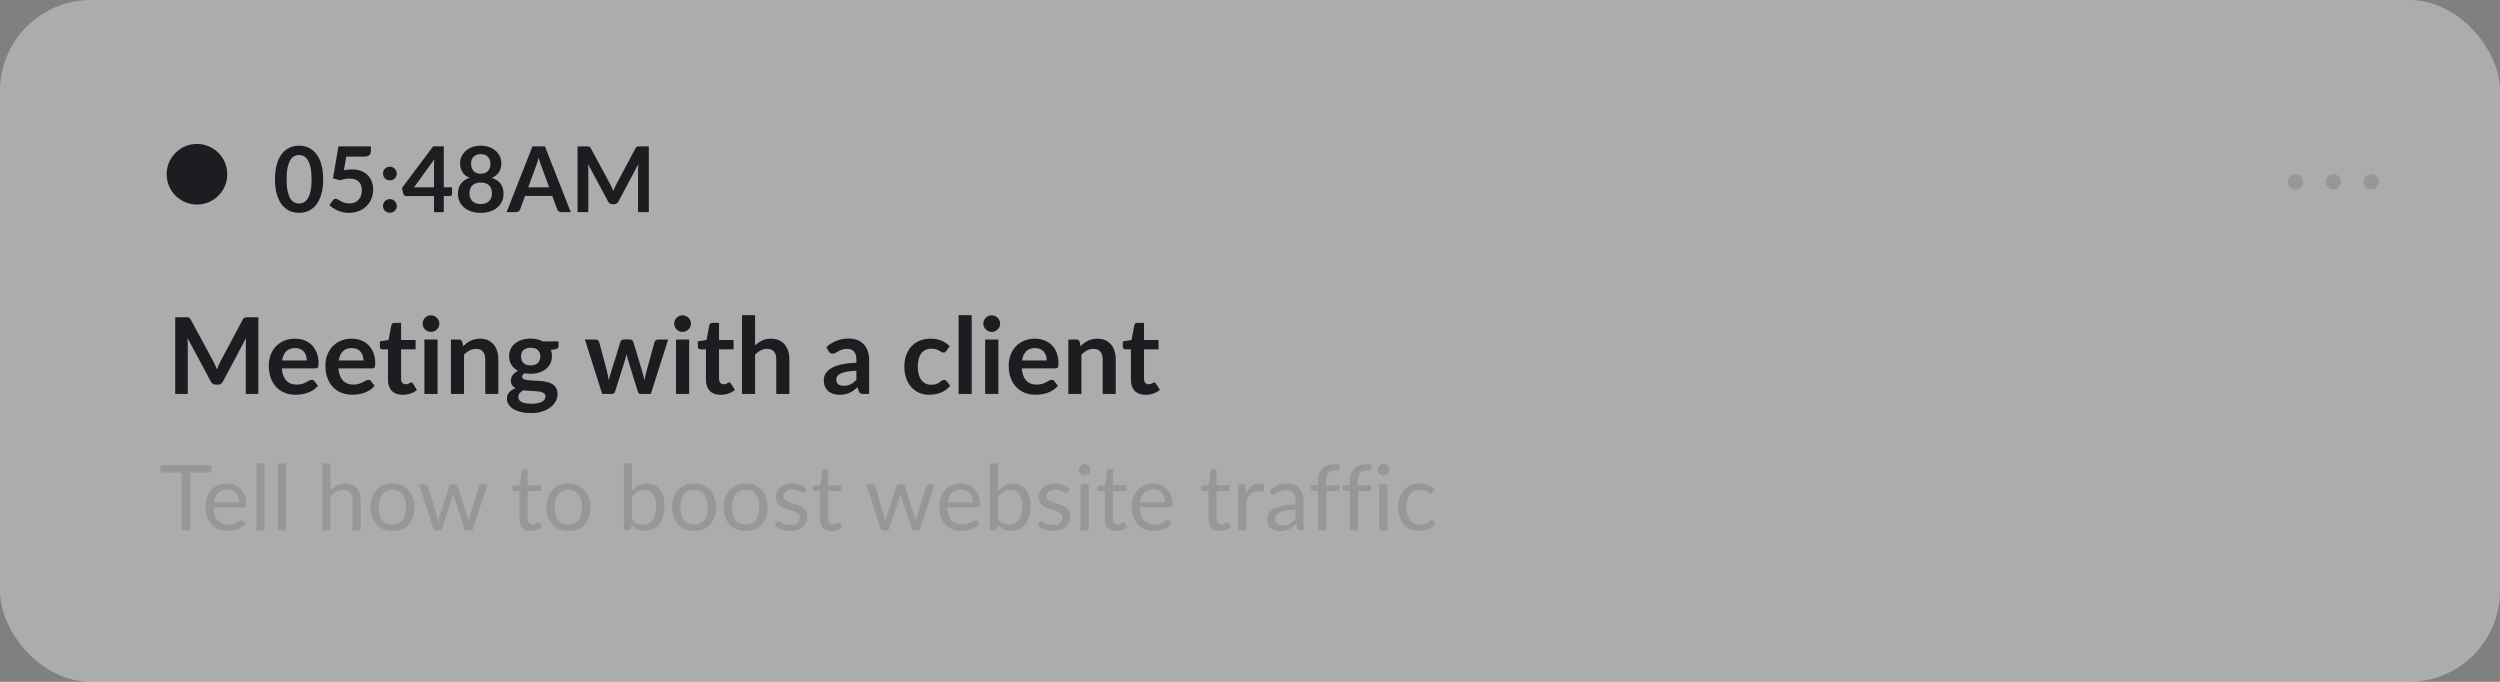 <svg width="330" height="90" viewBox="0 0 330 90" fill="none" xmlns="http://www.w3.org/2000/svg">
<rect x="0" y="0" width="330" height="90" fill="#808080" stroke="none"/>
<rect width="330" height="90" rx="12" fill="#EFEFEF" fill-opacity="0.4"/>
<path d="M303 23C302.719 23 302.479 23.099 302.281 23.297C302.094 23.484 302 23.719 302 24C302 24.281 302.094 24.521 302.281 24.719C302.479 24.906 302.719 25 303 25C303.281 25 303.516 24.906 303.703 24.719C303.901 24.521 304 24.281 304 24C304 23.719 303.901 23.484 303.703 23.297C303.516 23.099 303.281 23 303 23ZM308 23C307.719 23 307.479 23.099 307.281 23.297C307.094 23.484 307 23.719 307 24C307 24.281 307.094 24.521 307.281 24.719C307.479 24.906 307.719 25 308 25C308.281 25 308.516 24.906 308.703 24.719C308.901 24.521 309 24.281 309 24C309 23.719 308.901 23.484 308.703 23.297C308.516 23.099 308.281 23 308 23ZM313 23C312.719 23 312.479 23.099 312.281 23.297C312.094 23.484 312 23.719 312 24C312 24.281 312.094 24.521 312.281 24.719C312.479 24.906 312.719 25 313 25C313.281 25 313.516 24.906 313.703 24.719C313.901 24.521 314 24.281 314 24C314 23.719 313.901 23.484 313.703 23.297C313.516 23.099 313.281 23 313 23Z" fill="#979797"/>
<path d="M27.912 62.38H25.128V70H23.97V62.38H21.18V61.402H27.912V62.38ZM31.539 66.298C31.539 66.05 31.503 65.824 31.431 65.62C31.363 65.412 31.261 65.234 31.125 65.086C30.993 64.934 30.831 64.818 30.639 64.738C30.447 64.654 30.229 64.612 29.985 64.612C29.473 64.612 29.067 64.762 28.767 65.062C28.471 65.358 28.287 65.77 28.215 66.298H31.539ZM32.403 69.148C32.271 69.308 32.113 69.448 31.929 69.568C31.745 69.684 31.547 69.78 31.335 69.856C31.127 69.932 30.911 69.988 30.687 70.024C30.463 70.064 30.241 70.084 30.021 70.084C29.601 70.084 29.213 70.014 28.857 69.874C28.505 69.73 28.199 69.522 27.939 69.25C27.683 68.974 27.483 68.634 27.339 68.23C27.195 67.826 27.123 67.362 27.123 66.838C27.123 66.414 27.187 66.018 27.315 65.65C27.447 65.282 27.635 64.964 27.879 64.696C28.123 64.424 28.421 64.212 28.773 64.06C29.125 63.904 29.521 63.826 29.961 63.826C30.325 63.826 30.661 63.888 30.969 64.012C31.281 64.132 31.549 64.308 31.773 64.54C32.001 64.768 32.179 65.052 32.307 65.392C32.435 65.728 32.499 66.112 32.499 66.544C32.499 66.712 32.481 66.824 32.445 66.88C32.409 66.936 32.341 66.964 32.241 66.964H28.179C28.191 67.348 28.243 67.682 28.335 67.966C28.431 68.25 28.563 68.488 28.731 68.68C28.899 68.868 29.099 69.01 29.331 69.106C29.563 69.198 29.823 69.244 30.111 69.244C30.379 69.244 30.609 69.214 30.801 69.154C30.997 69.09 31.165 69.022 31.305 68.95C31.445 68.878 31.561 68.812 31.653 68.752C31.749 68.688 31.831 68.656 31.899 68.656C31.987 68.656 32.055 68.69 32.103 68.758L32.403 69.148ZM34.915 61.162V70H33.847V61.162H34.915ZM37.751 61.162V70H36.683V61.162H37.751ZM43.627 64.732C43.887 64.456 44.175 64.236 44.491 64.072C44.807 63.908 45.171 63.826 45.583 63.826C45.915 63.826 46.207 63.882 46.459 63.994C46.715 64.102 46.927 64.258 47.095 64.462C47.267 64.662 47.397 64.904 47.485 65.188C47.573 65.472 47.617 65.786 47.617 66.13V70H46.543V66.13C46.543 65.67 46.437 65.314 46.225 65.062C46.017 64.806 45.699 64.678 45.271 64.678C44.955 64.678 44.659 64.754 44.383 64.906C44.111 65.058 43.859 65.264 43.627 65.524V70H42.553V61.162H43.627V64.732ZM51.806 63.826C52.25 63.826 52.65 63.9 53.006 64.048C53.362 64.196 53.666 64.406 53.918 64.678C54.17 64.95 54.362 65.28 54.494 65.668C54.63 66.052 54.698 66.482 54.698 66.958C54.698 67.438 54.63 67.87 54.494 68.254C54.362 68.638 54.17 68.966 53.918 69.238C53.666 69.51 53.362 69.72 53.006 69.868C52.65 70.012 52.25 70.084 51.806 70.084C51.358 70.084 50.954 70.012 50.594 69.868C50.238 69.72 49.934 69.51 49.682 69.238C49.43 68.966 49.236 68.638 49.1 68.254C48.968 67.87 48.902 67.438 48.902 66.958C48.902 66.482 48.968 66.052 49.1 65.668C49.236 65.28 49.43 64.95 49.682 64.678C49.934 64.406 50.238 64.196 50.594 64.048C50.954 63.9 51.358 63.826 51.806 63.826ZM51.806 69.25C52.406 69.25 52.854 69.05 53.15 68.65C53.446 68.246 53.594 67.684 53.594 66.964C53.594 66.24 53.446 65.676 53.15 65.272C52.854 64.868 52.406 64.666 51.806 64.666C51.502 64.666 51.236 64.718 51.008 64.822C50.784 64.926 50.596 65.076 50.444 65.272C50.296 65.468 50.184 65.71 50.108 65.998C50.036 66.282 50 66.604 50 66.964C50 67.684 50.148 68.246 50.444 68.65C50.744 69.05 51.198 69.25 51.806 69.25ZM64.341 63.922L62.373 70H61.527C61.423 70 61.351 69.932 61.311 69.796L59.967 65.674C59.935 65.582 59.909 65.49 59.889 65.398C59.869 65.302 59.849 65.208 59.829 65.116C59.809 65.208 59.789 65.302 59.769 65.398C59.749 65.49 59.723 65.584 59.691 65.68L58.323 69.796C58.287 69.932 58.207 70 58.083 70H57.279L55.311 63.922H56.151C56.235 63.922 56.305 63.944 56.361 63.988C56.421 64.032 56.461 64.084 56.481 64.144L57.645 68.056C57.713 68.344 57.767 68.616 57.807 68.872C57.843 68.74 57.879 68.606 57.915 68.47C57.955 68.334 57.997 68.196 58.041 68.056L59.325 64.12C59.345 64.06 59.379 64.01 59.427 63.97C59.479 63.93 59.541 63.91 59.613 63.91H60.081C60.161 63.91 60.227 63.93 60.279 63.97C60.331 64.01 60.367 64.06 60.387 64.12L61.641 68.056C61.685 68.196 61.725 68.334 61.761 68.47C61.797 68.606 61.831 68.74 61.863 68.872C61.883 68.74 61.907 68.608 61.935 68.476C61.967 68.34 62.001 68.2 62.037 68.056L63.225 64.144C63.245 64.08 63.283 64.028 63.339 63.988C63.395 63.944 63.461 63.922 63.537 63.922H64.341ZM70.071 70.096C69.591 70.096 69.221 69.962 68.961 69.694C68.705 69.426 68.577 69.04 68.577 68.536V64.816H67.845C67.781 64.816 67.727 64.798 67.683 64.762C67.639 64.722 67.617 64.662 67.617 64.582V64.156L68.613 64.03L68.859 62.152C68.871 62.092 68.897 62.044 68.937 62.008C68.981 61.968 69.037 61.948 69.105 61.948H69.645V64.042H71.403V64.816H69.645V68.464C69.645 68.72 69.707 68.91 69.831 69.034C69.955 69.158 70.115 69.22 70.311 69.22C70.423 69.22 70.519 69.206 70.599 69.178C70.683 69.146 70.755 69.112 70.815 69.076C70.875 69.04 70.925 69.008 70.965 68.98C71.009 68.948 71.047 68.932 71.079 68.932C71.135 68.932 71.185 68.966 71.229 69.034L71.541 69.544C71.357 69.716 71.135 69.852 70.875 69.952C70.615 70.048 70.347 70.096 70.071 70.096ZM75.033 63.826C75.477 63.826 75.877 63.9 76.233 64.048C76.589 64.196 76.893 64.406 77.145 64.678C77.397 64.95 77.589 65.28 77.721 65.668C77.857 66.052 77.925 66.482 77.925 66.958C77.925 67.438 77.857 67.87 77.721 68.254C77.589 68.638 77.397 68.966 77.145 69.238C76.893 69.51 76.589 69.72 76.233 69.868C75.877 70.012 75.477 70.084 75.033 70.084C74.585 70.084 74.181 70.012 73.821 69.868C73.465 69.72 73.161 69.51 72.909 69.238C72.657 68.966 72.463 68.638 72.327 68.254C72.195 67.87 72.129 67.438 72.129 66.958C72.129 66.482 72.195 66.052 72.327 65.668C72.463 65.28 72.657 64.95 72.909 64.678C73.161 64.406 73.465 64.196 73.821 64.048C74.181 63.9 74.585 63.826 75.033 63.826ZM75.033 69.25C75.633 69.25 76.081 69.05 76.377 68.65C76.673 68.246 76.821 67.684 76.821 66.964C76.821 66.24 76.673 65.676 76.377 65.272C76.081 64.868 75.633 64.666 75.033 64.666C74.729 64.666 74.463 64.718 74.235 64.822C74.011 64.926 73.823 65.076 73.671 65.272C73.523 65.468 73.411 65.71 73.335 65.998C73.263 66.282 73.227 66.604 73.227 66.964C73.227 67.684 73.375 68.246 73.671 68.65C73.971 69.05 74.425 69.25 75.033 69.25ZM83.424 68.536C83.62 68.8 83.834 68.986 84.066 69.094C84.302 69.202 84.56 69.256 84.84 69.256C85.412 69.256 85.85 69.054 86.154 68.65C86.458 68.246 86.61 67.644 86.61 66.844C86.61 66.1 86.474 65.554 86.202 65.206C85.934 64.854 85.55 64.678 85.05 64.678C84.702 64.678 84.398 64.758 84.138 64.918C83.882 65.078 83.644 65.304 83.424 65.596V68.536ZM83.424 64.798C83.68 64.502 83.968 64.266 84.288 64.09C84.612 63.914 84.984 63.826 85.404 63.826C85.76 63.826 86.08 63.894 86.364 64.03C86.652 64.166 86.896 64.364 87.096 64.624C87.296 64.88 87.448 65.192 87.552 65.56C87.66 65.928 87.714 66.342 87.714 66.802C87.714 67.294 87.654 67.742 87.534 68.146C87.414 68.55 87.24 68.896 87.012 69.184C86.788 69.468 86.514 69.69 86.19 69.85C85.866 70.006 85.502 70.084 85.098 70.084C84.698 70.084 84.36 70.01 84.084 69.862C83.812 69.71 83.574 69.496 83.37 69.22L83.316 69.772C83.284 69.924 83.192 70 83.04 70H82.35V61.162H83.424V64.798ZM91.627 63.826C92.071 63.826 92.471 63.9 92.827 64.048C93.183 64.196 93.487 64.406 93.739 64.678C93.991 64.95 94.183 65.28 94.315 65.668C94.451 66.052 94.519 66.482 94.519 66.958C94.519 67.438 94.451 67.87 94.315 68.254C94.183 68.638 93.991 68.966 93.739 69.238C93.487 69.51 93.183 69.72 92.827 69.868C92.471 70.012 92.071 70.084 91.627 70.084C91.179 70.084 90.775 70.012 90.415 69.868C90.059 69.72 89.755 69.51 89.503 69.238C89.251 68.966 89.057 68.638 88.921 68.254C88.789 67.87 88.723 67.438 88.723 66.958C88.723 66.482 88.789 66.052 88.921 65.668C89.057 65.28 89.251 64.95 89.503 64.678C89.755 64.406 90.059 64.196 90.415 64.048C90.775 63.9 91.179 63.826 91.627 63.826ZM91.627 69.25C92.227 69.25 92.675 69.05 92.971 68.65C93.267 68.246 93.415 67.684 93.415 66.964C93.415 66.24 93.267 65.676 92.971 65.272C92.675 64.868 92.227 64.666 91.627 64.666C91.323 64.666 91.057 64.718 90.829 64.822C90.605 64.926 90.417 65.076 90.265 65.272C90.117 65.468 90.005 65.71 89.929 65.998C89.857 66.282 89.821 66.604 89.821 66.964C89.821 67.684 89.969 68.246 90.265 68.65C90.565 69.05 91.019 69.25 91.627 69.25ZM98.435 63.826C98.879 63.826 99.279 63.9 99.635 64.048C99.991 64.196 100.295 64.406 100.547 64.678C100.799 64.95 100.991 65.28 101.123 65.668C101.259 66.052 101.327 66.482 101.327 66.958C101.327 67.438 101.259 67.87 101.123 68.254C100.991 68.638 100.799 68.966 100.547 69.238C100.295 69.51 99.991 69.72 99.635 69.868C99.279 70.012 98.879 70.084 98.435 70.084C97.987 70.084 97.583 70.012 97.223 69.868C96.867 69.72 96.563 69.51 96.311 69.238C96.059 68.966 95.865 68.638 95.729 68.254C95.597 67.87 95.531 67.438 95.531 66.958C95.531 66.482 95.597 66.052 95.729 65.668C95.865 65.28 96.059 64.95 96.311 64.678C96.563 64.406 96.867 64.196 97.223 64.048C97.583 63.9 97.987 63.826 98.435 63.826ZM98.435 69.25C99.035 69.25 99.483 69.05 99.779 68.65C100.075 68.246 100.223 67.684 100.223 66.964C100.223 66.24 100.075 65.676 99.779 65.272C99.483 64.868 99.035 64.666 98.435 64.666C98.131 64.666 97.865 64.718 97.637 64.822C97.413 64.926 97.225 65.076 97.073 65.272C96.925 65.468 96.813 65.71 96.737 65.998C96.665 66.282 96.629 66.604 96.629 66.964C96.629 67.684 96.777 68.246 97.073 68.65C97.373 69.05 97.827 69.25 98.435 69.25ZM106.222 64.924C106.174 65.012 106.1 65.056 106 65.056C105.94 65.056 105.872 65.034 105.796 64.99C105.72 64.946 105.626 64.898 105.514 64.846C105.406 64.79 105.276 64.74 105.124 64.696C104.972 64.648 104.792 64.624 104.584 64.624C104.404 64.624 104.242 64.648 104.098 64.696C103.954 64.74 103.83 64.802 103.726 64.882C103.626 64.962 103.548 65.056 103.492 65.164C103.44 65.268 103.414 65.382 103.414 65.506C103.414 65.662 103.458 65.792 103.546 65.896C103.638 66 103.758 66.09 103.906 66.166C104.054 66.242 104.222 66.31 104.41 66.37C104.598 66.426 104.79 66.488 104.986 66.556C105.186 66.62 105.38 66.692 105.568 66.772C105.756 66.852 105.924 66.952 106.072 67.072C106.22 67.192 106.338 67.34 106.426 67.516C106.518 67.688 106.564 67.896 106.564 68.14C106.564 68.42 106.514 68.68 106.414 68.92C106.314 69.156 106.166 69.362 105.97 69.538C105.774 69.71 105.534 69.846 105.25 69.946C104.966 70.046 104.638 70.096 104.266 70.096C103.842 70.096 103.458 70.028 103.114 69.892C102.77 69.752 102.478 69.574 102.238 69.358L102.49 68.95C102.522 68.898 102.56 68.858 102.604 68.83C102.648 68.802 102.704 68.788 102.772 68.788C102.844 68.788 102.92 68.816 103 68.872C103.08 68.928 103.176 68.99 103.288 69.058C103.404 69.126 103.544 69.188 103.708 69.244C103.872 69.3 104.076 69.328 104.32 69.328C104.528 69.328 104.71 69.302 104.866 69.25C105.022 69.194 105.152 69.12 105.256 69.028C105.36 68.936 105.436 68.83 105.484 68.71C105.536 68.59 105.562 68.462 105.562 68.326C105.562 68.158 105.516 68.02 105.424 67.912C105.336 67.8 105.218 67.706 105.07 67.63C104.922 67.55 104.752 67.482 104.56 67.426C104.372 67.366 104.178 67.304 103.978 67.24C103.782 67.176 103.588 67.104 103.396 67.024C103.208 66.94 103.04 66.836 102.892 66.712C102.744 66.588 102.624 66.436 102.532 66.256C102.444 66.072 102.4 65.85 102.4 65.59C102.4 65.358 102.448 65.136 102.544 64.924C102.64 64.708 102.78 64.52 102.964 64.36C103.148 64.196 103.374 64.066 103.642 63.97C103.91 63.874 104.216 63.826 104.56 63.826C104.96 63.826 105.318 63.89 105.634 64.018C105.954 64.142 106.23 64.314 106.462 64.534L106.222 64.924ZM109.739 70.096C109.259 70.096 108.889 69.962 108.629 69.694C108.373 69.426 108.245 69.04 108.245 68.536V64.816H107.513C107.449 64.816 107.395 64.798 107.351 64.762C107.307 64.722 107.285 64.662 107.285 64.582V64.156L108.281 64.03L108.527 62.152C108.539 62.092 108.565 62.044 108.605 62.008C108.649 61.968 108.705 61.948 108.773 61.948H109.313V64.042H111.071V64.816H109.313V68.464C109.313 68.72 109.375 68.91 109.499 69.034C109.623 69.158 109.783 69.22 109.979 69.22C110.091 69.22 110.187 69.206 110.267 69.178C110.351 69.146 110.423 69.112 110.483 69.076C110.543 69.04 110.593 69.008 110.633 68.98C110.677 68.948 110.715 68.932 110.747 68.932C110.803 68.932 110.853 68.966 110.897 69.034L111.209 69.544C111.025 69.716 110.803 69.852 110.543 69.952C110.283 70.048 110.015 70.096 109.739 70.096ZM123.38 63.922L121.412 70H120.566C120.462 70 120.39 69.932 120.35 69.796L119.006 65.674C118.974 65.582 118.948 65.49 118.928 65.398C118.908 65.302 118.888 65.208 118.868 65.116C118.848 65.208 118.828 65.302 118.808 65.398C118.788 65.49 118.762 65.584 118.73 65.68L117.362 69.796C117.326 69.932 117.246 70 117.122 70H116.318L114.35 63.922H115.19C115.274 63.922 115.344 63.944 115.4 63.988C115.46 64.032 115.5 64.084 115.52 64.144L116.684 68.056C116.752 68.344 116.806 68.616 116.846 68.872C116.882 68.74 116.918 68.606 116.954 68.47C116.994 68.334 117.036 68.196 117.08 68.056L118.364 64.12C118.384 64.06 118.418 64.01 118.466 63.97C118.518 63.93 118.58 63.91 118.652 63.91H119.12C119.2 63.91 119.266 63.93 119.318 63.97C119.37 64.01 119.406 64.06 119.426 64.12L120.68 68.056C120.724 68.196 120.764 68.334 120.8 68.47C120.836 68.606 120.87 68.74 120.902 68.872C120.922 68.74 120.946 68.608 120.974 68.476C121.006 68.34 121.04 68.2 121.076 68.056L122.264 64.144C122.284 64.08 122.322 64.028 122.378 63.988C122.434 63.944 122.5 63.922 122.576 63.922H123.38ZM128.406 66.298C128.406 66.05 128.37 65.824 128.298 65.62C128.23 65.412 128.128 65.234 127.992 65.086C127.86 64.934 127.698 64.818 127.506 64.738C127.314 64.654 127.096 64.612 126.852 64.612C126.34 64.612 125.934 64.762 125.634 65.062C125.338 65.358 125.154 65.77 125.082 66.298H128.406ZM129.27 69.148C129.138 69.308 128.98 69.448 128.796 69.568C128.612 69.684 128.414 69.78 128.202 69.856C127.994 69.932 127.778 69.988 127.554 70.024C127.33 70.064 127.108 70.084 126.888 70.084C126.468 70.084 126.08 70.014 125.724 69.874C125.372 69.73 125.066 69.522 124.806 69.25C124.55 68.974 124.35 68.634 124.206 68.23C124.062 67.826 123.99 67.362 123.99 66.838C123.99 66.414 124.054 66.018 124.182 65.65C124.314 65.282 124.502 64.964 124.746 64.696C124.99 64.424 125.288 64.212 125.64 64.06C125.992 63.904 126.388 63.826 126.828 63.826C127.192 63.826 127.528 63.888 127.836 64.012C128.148 64.132 128.416 64.308 128.64 64.54C128.868 64.768 129.046 65.052 129.174 65.392C129.302 65.728 129.366 66.112 129.366 66.544C129.366 66.712 129.348 66.824 129.312 66.88C129.276 66.936 129.208 66.964 129.108 66.964H125.046C125.058 67.348 125.11 67.682 125.202 67.966C125.298 68.25 125.43 68.488 125.598 68.68C125.766 68.868 125.966 69.01 126.198 69.106C126.43 69.198 126.69 69.244 126.978 69.244C127.246 69.244 127.476 69.214 127.668 69.154C127.864 69.09 128.032 69.022 128.172 68.95C128.312 68.878 128.428 68.812 128.52 68.752C128.616 68.688 128.698 68.656 128.766 68.656C128.854 68.656 128.922 68.69 128.97 68.758L129.27 69.148ZM131.752 68.536C131.948 68.8 132.162 68.986 132.394 69.094C132.63 69.202 132.888 69.256 133.168 69.256C133.74 69.256 134.178 69.054 134.482 68.65C134.786 68.246 134.938 67.644 134.938 66.844C134.938 66.1 134.802 65.554 134.53 65.206C134.262 64.854 133.878 64.678 133.378 64.678C133.03 64.678 132.726 64.758 132.466 64.918C132.21 65.078 131.972 65.304 131.752 65.596V68.536ZM131.752 64.798C132.008 64.502 132.296 64.266 132.616 64.09C132.94 63.914 133.312 63.826 133.732 63.826C134.088 63.826 134.408 63.894 134.692 64.03C134.98 64.166 135.224 64.364 135.424 64.624C135.624 64.88 135.776 65.192 135.88 65.56C135.988 65.928 136.042 66.342 136.042 66.802C136.042 67.294 135.982 67.742 135.862 68.146C135.742 68.55 135.568 68.896 135.34 69.184C135.116 69.468 134.842 69.69 134.518 69.85C134.194 70.006 133.83 70.084 133.426 70.084C133.026 70.084 132.688 70.01 132.412 69.862C132.14 69.71 131.902 69.496 131.698 69.22L131.644 69.772C131.612 69.924 131.52 70 131.368 70H130.678V61.162H131.752V64.798ZM140.933 64.924C140.885 65.012 140.811 65.056 140.711 65.056C140.651 65.056 140.583 65.034 140.507 64.99C140.431 64.946 140.337 64.898 140.225 64.846C140.117 64.79 139.987 64.74 139.835 64.696C139.683 64.648 139.503 64.624 139.295 64.624C139.115 64.624 138.953 64.648 138.809 64.696C138.665 64.74 138.541 64.802 138.437 64.882C138.337 64.962 138.259 65.056 138.203 65.164C138.151 65.268 138.125 65.382 138.125 65.506C138.125 65.662 138.169 65.792 138.257 65.896C138.349 66 138.469 66.09 138.617 66.166C138.765 66.242 138.933 66.31 139.121 66.37C139.309 66.426 139.501 66.488 139.697 66.556C139.897 66.62 140.091 66.692 140.279 66.772C140.467 66.852 140.635 66.952 140.783 67.072C140.931 67.192 141.049 67.34 141.137 67.516C141.229 67.688 141.275 67.896 141.275 68.14C141.275 68.42 141.225 68.68 141.125 68.92C141.025 69.156 140.877 69.362 140.681 69.538C140.485 69.71 140.245 69.846 139.961 69.946C139.677 70.046 139.349 70.096 138.977 70.096C138.553 70.096 138.169 70.028 137.825 69.892C137.481 69.752 137.189 69.574 136.949 69.358L137.201 68.95C137.233 68.898 137.271 68.858 137.315 68.83C137.359 68.802 137.415 68.788 137.483 68.788C137.555 68.788 137.631 68.816 137.711 68.872C137.791 68.928 137.887 68.99 137.999 69.058C138.115 69.126 138.255 69.188 138.419 69.244C138.583 69.3 138.787 69.328 139.031 69.328C139.239 69.328 139.421 69.302 139.577 69.25C139.733 69.194 139.863 69.12 139.967 69.028C140.071 68.936 140.147 68.83 140.195 68.71C140.247 68.59 140.273 68.462 140.273 68.326C140.273 68.158 140.227 68.02 140.135 67.912C140.047 67.8 139.929 67.706 139.781 67.63C139.633 67.55 139.463 67.482 139.271 67.426C139.083 67.366 138.889 67.304 138.689 67.24C138.493 67.176 138.299 67.104 138.107 67.024C137.919 66.94 137.751 66.836 137.603 66.712C137.455 66.588 137.335 66.436 137.243 66.256C137.155 66.072 137.111 65.85 137.111 65.59C137.111 65.358 137.159 65.136 137.255 64.924C137.351 64.708 137.491 64.52 137.675 64.36C137.859 64.196 138.085 64.066 138.353 63.97C138.621 63.874 138.927 63.826 139.271 63.826C139.671 63.826 140.029 63.89 140.345 64.018C140.665 64.142 140.941 64.314 141.173 64.534L140.933 64.924ZM143.712 63.922V70H142.644V63.922H143.712ZM143.94 62.014C143.94 62.118 143.918 62.216 143.874 62.308C143.834 62.396 143.778 62.476 143.706 62.548C143.638 62.616 143.556 62.67 143.46 62.71C143.368 62.75 143.27 62.77 143.166 62.77C143.062 62.77 142.964 62.75 142.872 62.71C142.784 62.67 142.706 62.616 142.638 62.548C142.57 62.476 142.516 62.396 142.476 62.308C142.436 62.216 142.416 62.118 142.416 62.014C142.416 61.91 142.436 61.812 142.476 61.72C142.516 61.624 142.57 61.542 142.638 61.474C142.706 61.402 142.784 61.346 142.872 61.306C142.964 61.266 143.062 61.246 143.166 61.246C143.27 61.246 143.368 61.266 143.46 61.306C143.556 61.346 143.638 61.402 143.706 61.474C143.778 61.542 143.834 61.624 143.874 61.72C143.918 61.812 143.94 61.91 143.94 62.014ZM147.333 70.096C146.853 70.096 146.483 69.962 146.223 69.694C145.967 69.426 145.839 69.04 145.839 68.536V64.816H145.107C145.043 64.816 144.989 64.798 144.945 64.762C144.901 64.722 144.879 64.662 144.879 64.582V64.156L145.875 64.03L146.121 62.152C146.133 62.092 146.159 62.044 146.199 62.008C146.243 61.968 146.299 61.948 146.367 61.948H146.907V64.042H148.665V64.816H146.907V68.464C146.907 68.72 146.969 68.91 147.093 69.034C147.217 69.158 147.377 69.22 147.573 69.22C147.685 69.22 147.781 69.206 147.861 69.178C147.945 69.146 148.017 69.112 148.077 69.076C148.137 69.04 148.187 69.008 148.227 68.98C148.271 68.948 148.309 68.932 148.341 68.932C148.397 68.932 148.447 68.966 148.491 69.034L148.803 69.544C148.619 69.716 148.397 69.852 148.137 69.952C147.877 70.048 147.609 70.096 147.333 70.096ZM153.801 66.298C153.801 66.05 153.765 65.824 153.693 65.62C153.625 65.412 153.523 65.234 153.387 65.086C153.255 64.934 153.093 64.818 152.901 64.738C152.709 64.654 152.491 64.612 152.247 64.612C151.735 64.612 151.329 64.762 151.029 65.062C150.733 65.358 150.549 65.77 150.477 66.298H153.801ZM154.665 69.148C154.533 69.308 154.375 69.448 154.191 69.568C154.007 69.684 153.809 69.78 153.597 69.856C153.389 69.932 153.173 69.988 152.949 70.024C152.725 70.064 152.503 70.084 152.283 70.084C151.863 70.084 151.475 70.014 151.119 69.874C150.767 69.73 150.461 69.522 150.201 69.25C149.945 68.974 149.745 68.634 149.601 68.23C149.457 67.826 149.385 67.362 149.385 66.838C149.385 66.414 149.449 66.018 149.577 65.65C149.709 65.282 149.897 64.964 150.141 64.696C150.385 64.424 150.683 64.212 151.035 64.06C151.387 63.904 151.783 63.826 152.223 63.826C152.587 63.826 152.923 63.888 153.231 64.012C153.543 64.132 153.811 64.308 154.035 64.54C154.263 64.768 154.441 65.052 154.569 65.392C154.697 65.728 154.761 66.112 154.761 66.544C154.761 66.712 154.743 66.824 154.707 66.88C154.671 66.936 154.603 66.964 154.503 66.964H150.441C150.453 67.348 150.505 67.682 150.597 67.966C150.693 68.25 150.825 68.488 150.993 68.68C151.161 68.868 151.361 69.01 151.593 69.106C151.825 69.198 152.085 69.244 152.373 69.244C152.641 69.244 152.871 69.214 153.063 69.154C153.259 69.09 153.427 69.022 153.567 68.95C153.707 68.878 153.823 68.812 153.915 68.752C154.011 68.688 154.093 68.656 154.161 68.656C154.249 68.656 154.317 68.69 154.365 68.758L154.665 69.148ZM161.009 70.096C160.529 70.096 160.159 69.962 159.899 69.694C159.643 69.426 159.515 69.04 159.515 68.536V64.816H158.783C158.719 64.816 158.665 64.798 158.621 64.762C158.577 64.722 158.555 64.662 158.555 64.582V64.156L159.551 64.03L159.797 62.152C159.809 62.092 159.835 62.044 159.875 62.008C159.919 61.968 159.975 61.948 160.043 61.948H160.583V64.042H162.341V64.816H160.583V68.464C160.583 68.72 160.645 68.91 160.769 69.034C160.893 69.158 161.053 69.22 161.249 69.22C161.361 69.22 161.457 69.206 161.537 69.178C161.621 69.146 161.693 69.112 161.753 69.076C161.813 69.04 161.863 69.008 161.903 68.98C161.947 68.948 161.985 68.932 162.017 68.932C162.073 68.932 162.123 68.966 162.167 69.034L162.479 69.544C162.295 69.716 162.073 69.852 161.813 69.952C161.553 70.048 161.285 70.096 161.009 70.096ZM164.458 65.14C164.65 64.724 164.886 64.4 165.166 64.168C165.446 63.932 165.788 63.814 166.192 63.814C166.32 63.814 166.442 63.828 166.558 63.856C166.678 63.884 166.784 63.928 166.876 63.988L166.798 64.786C166.774 64.886 166.714 64.936 166.618 64.936C166.562 64.936 166.48 64.924 166.372 64.9C166.264 64.876 166.142 64.864 166.006 64.864C165.814 64.864 165.642 64.892 165.49 64.948C165.342 65.004 165.208 65.088 165.088 65.2C164.972 65.308 164.866 65.444 164.77 65.608C164.678 65.768 164.594 65.952 164.518 66.16V70H163.444V63.922H164.056C164.172 63.922 164.252 63.944 164.296 63.988C164.34 64.032 164.37 64.108 164.386 64.216L164.458 65.14ZM171.015 67.264C170.523 67.28 170.103 67.32 169.755 67.384C169.411 67.444 169.129 67.524 168.909 67.624C168.693 67.724 168.535 67.842 168.435 67.978C168.339 68.114 168.291 68.266 168.291 68.434C168.291 68.594 168.317 68.732 168.369 68.848C168.421 68.964 168.491 69.06 168.579 69.136C168.671 69.208 168.777 69.262 168.897 69.298C169.021 69.33 169.153 69.346 169.293 69.346C169.481 69.346 169.653 69.328 169.809 69.292C169.965 69.252 170.111 69.196 170.247 69.124C170.387 69.052 170.519 68.966 170.643 68.866C170.771 68.766 170.895 68.652 171.015 68.524V67.264ZM167.565 64.78C167.901 64.456 168.263 64.214 168.651 64.054C169.039 63.894 169.469 63.814 169.941 63.814C170.281 63.814 170.583 63.87 170.847 63.982C171.111 64.094 171.333 64.25 171.513 64.45C171.693 64.65 171.829 64.892 171.921 65.176C172.013 65.46 172.059 65.772 172.059 66.112V70H171.585C171.481 70 171.401 69.984 171.345 69.952C171.289 69.916 171.245 69.848 171.213 69.748L171.093 69.172C170.933 69.32 170.777 69.452 170.625 69.568C170.473 69.68 170.313 69.776 170.145 69.856C169.977 69.932 169.797 69.99 169.605 70.03C169.417 70.074 169.207 70.096 168.975 70.096C168.739 70.096 168.517 70.064 168.309 70C168.101 69.932 167.919 69.832 167.763 69.7C167.611 69.568 167.489 69.402 167.397 69.202C167.309 68.998 167.265 68.758 167.265 68.482C167.265 68.242 167.331 68.012 167.463 67.792C167.595 67.568 167.809 67.37 168.105 67.198C168.401 67.026 168.787 66.886 169.263 66.778C169.739 66.666 170.323 66.602 171.015 66.586V66.112C171.015 65.64 170.913 65.284 170.709 65.044C170.505 64.8 170.207 64.678 169.815 64.678C169.551 64.678 169.329 64.712 169.149 64.78C168.973 64.844 168.819 64.918 168.687 65.002C168.559 65.082 168.447 65.156 168.351 65.224C168.259 65.288 168.167 65.32 168.075 65.32C168.003 65.32 167.941 65.302 167.889 65.266C167.837 65.226 167.793 65.178 167.757 65.122L167.565 64.78ZM173.988 70V64.834L173.316 64.756C173.232 64.736 173.162 64.706 173.106 64.666C173.054 64.622 173.028 64.56 173.028 64.48V64.042H173.988V63.454C173.988 63.106 174.036 62.798 174.132 62.53C174.232 62.258 174.372 62.03 174.552 61.846C174.736 61.658 174.956 61.516 175.212 61.42C175.468 61.324 175.756 61.276 176.076 61.276C176.348 61.276 176.598 61.316 176.826 61.396L176.802 61.93C176.794 62.026 176.74 62.078 176.64 62.086C176.544 62.094 176.414 62.098 176.25 62.098C176.066 62.098 175.898 62.122 175.746 62.17C175.598 62.218 175.47 62.296 175.362 62.404C175.254 62.512 175.17 62.654 175.11 62.83C175.054 63.006 175.026 63.224 175.026 63.484V64.042H176.778V64.816H175.062V70H173.988ZM178.195 70V64.834L177.523 64.756C177.439 64.736 177.369 64.706 177.313 64.666C177.261 64.622 177.235 64.56 177.235 64.48V64.042H178.195V63.454C178.195 63.106 178.243 62.798 178.339 62.53C178.439 62.258 178.579 62.03 178.759 61.846C178.943 61.658 179.163 61.516 179.419 61.42C179.675 61.324 179.963 61.276 180.283 61.276C180.555 61.276 180.805 61.316 181.033 61.396L181.009 61.93C181.001 62.026 180.947 62.078 180.847 62.086C180.751 62.094 180.621 62.098 180.457 62.098C180.273 62.098 180.105 62.122 179.953 62.17C179.805 62.218 179.677 62.296 179.569 62.404C179.461 62.512 179.377 62.654 179.317 62.83C179.261 63.006 179.233 63.224 179.233 63.484V64.042H180.985V64.816H179.269V70H178.195ZM183.134 63.922V70H182.066V63.922H183.134ZM183.362 62.014C183.362 62.118 183.34 62.216 183.296 62.308C183.256 62.396 183.2 62.476 183.128 62.548C183.06 62.616 182.978 62.67 182.882 62.71C182.79 62.75 182.692 62.77 182.588 62.77C182.484 62.77 182.386 62.75 182.294 62.71C182.206 62.67 182.128 62.616 182.06 62.548C181.992 62.476 181.938 62.396 181.898 62.308C181.858 62.216 181.838 62.118 181.838 62.014C181.838 61.91 181.858 61.812 181.898 61.72C181.938 61.624 181.992 61.542 182.06 61.474C182.128 61.402 182.206 61.346 182.294 61.306C182.386 61.266 182.484 61.246 182.588 61.246C182.692 61.246 182.79 61.266 182.882 61.306C182.978 61.346 183.06 61.402 183.128 61.474C183.2 61.542 183.256 61.624 183.296 61.72C183.34 61.812 183.362 61.91 183.362 62.014ZM189.119 65.002C189.087 65.046 189.055 65.08 189.023 65.104C188.991 65.128 188.947 65.14 188.891 65.14C188.831 65.14 188.765 65.116 188.693 65.068C188.621 65.016 188.531 64.96 188.423 64.9C188.319 64.84 188.189 64.786 188.033 64.738C187.881 64.686 187.693 64.66 187.469 64.66C187.169 64.66 186.905 64.714 186.677 64.822C186.449 64.926 186.257 65.078 186.101 65.278C185.949 65.478 185.833 65.72 185.753 66.004C185.677 66.288 185.639 66.606 185.639 66.958C185.639 67.326 185.681 67.654 185.765 67.942C185.849 68.226 185.967 68.466 186.119 68.662C186.275 68.854 186.461 69.002 186.677 69.106C186.897 69.206 187.143 69.256 187.415 69.256C187.675 69.256 187.889 69.226 188.057 69.166C188.225 69.102 188.363 69.032 188.471 68.956C188.583 68.88 188.675 68.812 188.747 68.752C188.823 68.688 188.897 68.656 188.969 68.656C189.057 68.656 189.125 68.69 189.173 68.758L189.473 69.148C189.341 69.312 189.191 69.452 189.023 69.568C188.855 69.684 188.673 69.782 188.477 69.862C188.285 69.938 188.083 69.994 187.871 70.03C187.659 70.066 187.443 70.084 187.223 70.084C186.843 70.084 186.489 70.014 186.161 69.874C185.837 69.734 185.555 69.532 185.315 69.268C185.075 69 184.887 68.672 184.751 68.284C184.615 67.896 184.547 67.454 184.547 66.958C184.547 66.506 184.609 66.088 184.733 65.704C184.861 65.32 185.045 64.99 185.285 64.714C185.529 64.434 185.827 64.216 186.179 64.06C186.535 63.904 186.943 63.826 187.403 63.826C187.831 63.826 188.207 63.896 188.531 64.036C188.859 64.172 189.149 64.366 189.401 64.618L189.119 65.002Z" fill="#979797"/>
<path d="M34.103 41.878V52H32.444V45.462C32.444 45.201 32.458 44.918 32.486 44.615L29.427 50.362C29.282 50.637 29.061 50.775 28.762 50.775H28.496C28.197 50.775 27.976 50.637 27.831 50.362L24.737 44.594C24.751 44.748 24.763 44.9 24.772 45.049C24.781 45.198 24.786 45.336 24.786 45.462V52H23.127V41.878H24.548C24.632 41.878 24.704 41.88 24.765 41.885C24.826 41.89 24.879 41.901 24.926 41.92C24.977 41.939 25.022 41.969 25.059 42.011C25.101 42.053 25.141 42.109 25.178 42.179L28.209 47.8C28.288 47.949 28.361 48.103 28.426 48.262C28.496 48.421 28.564 48.584 28.629 48.752C28.694 48.579 28.762 48.414 28.832 48.255C28.902 48.092 28.977 47.935 29.056 47.786L32.045 42.179C32.082 42.109 32.122 42.053 32.164 42.011C32.206 41.969 32.25 41.939 32.297 41.92C32.348 41.901 32.404 41.89 32.465 41.885C32.526 41.88 32.598 41.878 32.682 41.878H34.103ZM40.497 47.583C40.497 47.359 40.464 47.149 40.399 46.953C40.338 46.752 40.245 46.577 40.119 46.428C39.993 46.279 39.832 46.162 39.636 46.078C39.444 45.989 39.22 45.945 38.964 45.945C38.464 45.945 38.07 46.087 37.781 46.372C37.496 46.657 37.314 47.06 37.235 47.583H40.497ZM37.2 48.626C37.228 48.995 37.293 49.314 37.396 49.585C37.498 49.851 37.634 50.073 37.802 50.25C37.97 50.423 38.168 50.553 38.397 50.642C38.63 50.726 38.887 50.768 39.167 50.768C39.447 50.768 39.687 50.735 39.888 50.67C40.093 50.605 40.27 50.532 40.42 50.453C40.574 50.374 40.707 50.301 40.819 50.236C40.935 50.171 41.047 50.138 41.155 50.138C41.299 50.138 41.407 50.192 41.477 50.299L41.974 50.929C41.782 51.153 41.568 51.342 41.33 51.496C41.092 51.645 40.842 51.767 40.581 51.86C40.324 51.949 40.06 52.012 39.79 52.049C39.524 52.086 39.265 52.105 39.013 52.105C38.513 52.105 38.049 52.023 37.62 51.86C37.19 51.692 36.817 51.447 36.5 51.125C36.182 50.798 35.933 50.397 35.751 49.921C35.569 49.44 35.478 48.885 35.478 48.255C35.478 47.765 35.557 47.305 35.716 46.876C35.874 46.442 36.101 46.066 36.395 45.749C36.693 45.427 37.055 45.173 37.48 44.986C37.909 44.799 38.392 44.706 38.929 44.706C39.381 44.706 39.799 44.778 40.182 44.923C40.564 45.068 40.893 45.28 41.169 45.56C41.444 45.835 41.659 46.176 41.813 46.582C41.971 46.983 42.051 47.443 42.051 47.961C42.051 48.222 42.023 48.4 41.967 48.493C41.911 48.582 41.803 48.626 41.645 48.626H37.2ZM47.975 47.583C47.975 47.359 47.943 47.149 47.877 46.953C47.816 46.752 47.723 46.577 47.597 46.428C47.471 46.279 47.31 46.162 47.114 46.078C46.923 45.989 46.699 45.945 46.442 45.945C45.943 45.945 45.548 46.087 45.259 46.372C44.974 46.657 44.792 47.06 44.713 47.583H47.975ZM44.678 48.626C44.706 48.995 44.772 49.314 44.874 49.585C44.977 49.851 45.112 50.073 45.28 50.25C45.448 50.423 45.647 50.553 45.875 50.642C46.108 50.726 46.365 50.768 46.645 50.768C46.925 50.768 47.166 50.735 47.366 50.67C47.572 50.605 47.749 50.532 47.898 50.453C48.052 50.374 48.185 50.301 48.297 50.236C48.414 50.171 48.526 50.138 48.633 50.138C48.778 50.138 48.885 50.192 48.955 50.299L49.452 50.929C49.261 51.153 49.046 51.342 48.808 51.496C48.57 51.645 48.321 51.767 48.059 51.86C47.803 51.949 47.539 52.012 47.268 52.049C47.002 52.086 46.743 52.105 46.491 52.105C45.992 52.105 45.528 52.023 45.098 51.86C44.669 51.692 44.295 51.447 43.978 51.125C43.661 50.798 43.411 50.397 43.229 49.921C43.047 49.44 42.956 48.885 42.956 48.255C42.956 47.765 43.035 47.305 43.194 46.876C43.353 46.442 43.579 46.066 43.873 45.749C44.172 45.427 44.533 45.173 44.958 44.986C45.388 44.799 45.87 44.706 46.407 44.706C46.86 44.706 47.278 44.778 47.66 44.923C48.043 45.068 48.372 45.28 48.647 45.56C48.922 45.835 49.137 46.176 49.291 46.582C49.45 46.983 49.529 47.443 49.529 47.961C49.529 48.222 49.501 48.4 49.445 48.493C49.389 48.582 49.282 48.626 49.123 48.626H44.678ZM53.152 52.112C52.527 52.112 52.046 51.937 51.71 51.587C51.379 51.232 51.213 50.745 51.213 50.124V46.113H50.478C50.385 46.113 50.306 46.083 50.24 46.022C50.175 45.961 50.142 45.87 50.142 45.749V45.063L51.297 44.874L51.661 42.914C51.685 42.821 51.729 42.748 51.794 42.697C51.86 42.646 51.944 42.62 52.046 42.62H52.942V44.881H54.86V46.113H52.942V50.005C52.942 50.229 52.996 50.404 53.103 50.53C53.215 50.656 53.367 50.719 53.558 50.719C53.666 50.719 53.754 50.707 53.824 50.684C53.899 50.656 53.962 50.628 54.013 50.6C54.069 50.572 54.118 50.546 54.16 50.523C54.202 50.495 54.244 50.481 54.286 50.481C54.338 50.481 54.38 50.495 54.412 50.523C54.445 50.546 54.48 50.584 54.517 50.635L55.035 51.475C54.783 51.685 54.494 51.844 54.167 51.951C53.841 52.058 53.502 52.112 53.152 52.112ZM57.759 44.818V52H56.023V44.818H57.759ZM57.997 42.725C57.997 42.874 57.967 43.014 57.906 43.145C57.846 43.276 57.764 43.39 57.661 43.488C57.563 43.586 57.447 43.665 57.311 43.726C57.176 43.782 57.031 43.81 56.877 43.81C56.728 43.81 56.586 43.782 56.45 43.726C56.32 43.665 56.205 43.586 56.107 43.488C56.009 43.39 55.93 43.276 55.869 43.145C55.813 43.014 55.785 42.874 55.785 42.725C55.785 42.571 55.813 42.426 55.869 42.291C55.93 42.156 56.009 42.039 56.107 41.941C56.205 41.843 56.32 41.766 56.45 41.71C56.586 41.649 56.728 41.619 56.877 41.619C57.031 41.619 57.176 41.649 57.311 41.71C57.447 41.766 57.563 41.843 57.661 41.941C57.764 42.039 57.846 42.156 57.906 42.291C57.967 42.426 57.997 42.571 57.997 42.725ZM61.139 45.7C61.284 45.555 61.435 45.422 61.594 45.301C61.757 45.175 61.928 45.07 62.105 44.986C62.287 44.897 62.481 44.83 62.686 44.783C62.891 44.732 63.115 44.706 63.358 44.706C63.75 44.706 64.098 44.774 64.401 44.909C64.704 45.04 64.956 45.226 65.157 45.469C65.362 45.707 65.516 45.994 65.619 46.33C65.726 46.661 65.78 47.028 65.78 47.429V52H64.051V47.429C64.051 46.99 63.951 46.652 63.75 46.414C63.549 46.171 63.244 46.05 62.833 46.05C62.534 46.05 62.254 46.118 61.993 46.253C61.732 46.388 61.484 46.573 61.251 46.806V52H59.522V44.818H60.579C60.803 44.818 60.95 44.923 61.02 45.133L61.139 45.7ZM70.049 48.234C70.264 48.234 70.451 48.206 70.609 48.15C70.768 48.089 70.899 48.008 71.001 47.905C71.109 47.802 71.188 47.679 71.239 47.534C71.295 47.389 71.323 47.231 71.323 47.058C71.323 46.703 71.216 46.423 71.001 46.218C70.791 46.008 70.474 45.903 70.049 45.903C69.625 45.903 69.305 46.008 69.09 46.218C68.88 46.423 68.775 46.703 68.775 47.058C68.775 47.226 68.801 47.382 68.852 47.527C68.908 47.672 68.988 47.798 69.09 47.905C69.198 48.008 69.331 48.089 69.489 48.15C69.653 48.206 69.839 48.234 70.049 48.234ZM72.002 52.322C72.002 52.182 71.96 52.068 71.876 51.979C71.792 51.89 71.678 51.823 71.533 51.776C71.389 51.725 71.218 51.687 71.022 51.664C70.831 51.641 70.626 51.624 70.406 51.615C70.192 51.601 69.968 51.589 69.734 51.58C69.506 51.571 69.282 51.552 69.062 51.524C68.871 51.631 68.715 51.757 68.593 51.902C68.477 52.047 68.418 52.215 68.418 52.406C68.418 52.532 68.449 52.649 68.509 52.756C68.575 52.868 68.675 52.964 68.81 53.043C68.95 53.122 69.13 53.183 69.349 53.225C69.569 53.272 69.837 53.295 70.154 53.295C70.476 53.295 70.754 53.269 70.987 53.218C71.221 53.171 71.412 53.104 71.561 53.015C71.715 52.931 71.827 52.828 71.897 52.707C71.967 52.59 72.002 52.462 72.002 52.322ZM73.724 45.063V45.707C73.724 45.912 73.601 46.038 73.353 46.085L72.709 46.204C72.807 46.451 72.856 46.722 72.856 47.016C72.856 47.371 72.784 47.693 72.639 47.982C72.499 48.267 72.303 48.509 72.051 48.71C71.799 48.911 71.501 49.067 71.155 49.179C70.815 49.286 70.446 49.34 70.049 49.34C69.909 49.34 69.774 49.333 69.643 49.319C69.513 49.305 69.384 49.286 69.258 49.263C69.034 49.398 68.922 49.55 68.922 49.718C68.922 49.863 68.988 49.97 69.118 50.04C69.254 50.105 69.431 50.152 69.65 50.18C69.87 50.208 70.119 50.227 70.399 50.236C70.679 50.241 70.966 50.255 71.26 50.278C71.554 50.301 71.841 50.343 72.121 50.404C72.401 50.46 72.651 50.551 72.87 50.677C73.09 50.803 73.265 50.976 73.395 51.195C73.531 51.41 73.598 51.687 73.598 52.028C73.598 52.345 73.519 52.653 73.36 52.952C73.206 53.251 72.98 53.517 72.681 53.75C72.387 53.983 72.023 54.17 71.589 54.31C71.16 54.455 70.67 54.527 70.119 54.527C69.578 54.527 69.107 54.473 68.705 54.366C68.304 54.263 67.97 54.123 67.704 53.946C67.438 53.773 67.24 53.573 67.109 53.344C66.979 53.115 66.913 52.877 66.913 52.63C66.913 52.294 67.014 52.014 67.214 51.79C67.42 51.561 67.7 51.379 68.054 51.244C67.863 51.146 67.711 51.015 67.599 50.852C67.487 50.689 67.431 50.474 67.431 50.208C67.431 50.101 67.45 49.991 67.487 49.879C67.529 49.762 67.588 49.648 67.662 49.536C67.742 49.424 67.84 49.319 67.956 49.221C68.073 49.118 68.211 49.027 68.369 48.948C68.005 48.752 67.718 48.491 67.508 48.164C67.303 47.837 67.2 47.455 67.2 47.016C67.2 46.661 67.27 46.342 67.41 46.057C67.555 45.768 67.753 45.523 68.005 45.322C68.262 45.117 68.563 44.96 68.908 44.853C69.258 44.746 69.639 44.692 70.049 44.692C70.357 44.692 70.647 44.725 70.917 44.79C71.188 44.851 71.435 44.942 71.659 45.063H73.724ZM88.193 44.818L85.911 52H84.525C84.366 52 84.257 51.897 84.196 51.692L82.908 47.541C82.866 47.401 82.826 47.263 82.789 47.128C82.756 46.988 82.728 46.848 82.705 46.708C82.677 46.848 82.644 46.99 82.607 47.135C82.574 47.275 82.537 47.415 82.495 47.555L81.186 51.692C81.13 51.897 81.006 52 80.815 52H79.485L77.21 44.818H78.589C78.715 44.818 78.822 44.848 78.911 44.909C79 44.97 79.058 45.047 79.086 45.14L80.115 48.976C80.166 49.186 80.211 49.391 80.248 49.592C80.29 49.793 80.325 49.993 80.353 50.194C80.404 49.993 80.458 49.793 80.514 49.592C80.575 49.391 80.638 49.186 80.703 48.976L81.893 45.126C81.921 45.033 81.975 44.956 82.054 44.895C82.138 44.834 82.238 44.804 82.355 44.804H83.118C83.239 44.804 83.342 44.834 83.426 44.895C83.515 44.956 83.573 45.033 83.601 45.126L84.756 48.976C84.817 49.186 84.873 49.394 84.924 49.599C84.98 49.8 85.034 50 85.085 50.201C85.146 49.804 85.232 49.396 85.344 48.976L86.401 45.14C86.434 45.047 86.492 44.97 86.576 44.909C86.66 44.848 86.76 44.818 86.877 44.818H88.193ZM90.968 44.818V52H89.232V44.818H90.968ZM91.206 42.725C91.206 42.874 91.176 43.014 91.115 43.145C91.055 43.276 90.973 43.39 90.87 43.488C90.772 43.586 90.656 43.665 90.52 43.726C90.385 43.782 90.24 43.81 90.086 43.81C89.937 43.81 89.795 43.782 89.659 43.726C89.529 43.665 89.414 43.586 89.316 43.488C89.218 43.39 89.139 43.276 89.078 43.145C89.022 43.014 88.994 42.874 88.994 42.725C88.994 42.571 89.022 42.426 89.078 42.291C89.139 42.156 89.218 42.039 89.316 41.941C89.414 41.843 89.529 41.766 89.659 41.71C89.795 41.649 89.937 41.619 90.086 41.619C90.24 41.619 90.385 41.649 90.52 41.71C90.656 41.766 90.772 41.843 90.87 41.941C90.973 42.039 91.055 42.156 91.115 42.291C91.176 42.426 91.206 42.571 91.206 42.725ZM95.125 52.112C94.5 52.112 94.019 51.937 93.683 51.587C93.352 51.232 93.186 50.745 93.186 50.124V46.113H92.451C92.358 46.113 92.278 46.083 92.213 46.022C92.148 45.961 92.115 45.87 92.115 45.749V45.063L93.27 44.874L93.634 42.914C93.657 42.821 93.702 42.748 93.767 42.697C93.832 42.646 93.916 42.62 94.019 42.62H94.915V44.881H96.833V46.113H94.915V50.005C94.915 50.229 94.969 50.404 95.076 50.53C95.188 50.656 95.34 50.719 95.531 50.719C95.638 50.719 95.727 50.707 95.797 50.684C95.872 50.656 95.935 50.628 95.986 50.6C96.042 50.572 96.091 50.546 96.133 50.523C96.175 50.495 96.217 50.481 96.259 50.481C96.31 50.481 96.352 50.495 96.385 50.523C96.418 50.546 96.453 50.584 96.49 50.635L97.008 51.475C96.756 51.685 96.467 51.844 96.14 51.951C95.813 52.058 95.475 52.112 95.125 52.112ZM99.669 45.588C99.949 45.327 100.257 45.114 100.593 44.951C100.929 44.788 101.323 44.706 101.776 44.706C102.168 44.706 102.516 44.774 102.819 44.909C103.122 45.04 103.374 45.226 103.575 45.469C103.78 45.707 103.934 45.994 104.037 46.33C104.144 46.661 104.198 47.028 104.198 47.429V52H102.469V47.429C102.469 46.99 102.369 46.652 102.168 46.414C101.967 46.171 101.662 46.05 101.251 46.05C100.952 46.05 100.672 46.118 100.411 46.253C100.15 46.388 99.902 46.573 99.669 46.806V52H97.94V41.598H99.669V45.588ZM113.041 48.934C112.541 48.957 112.121 49.002 111.781 49.067C111.44 49.128 111.167 49.207 110.962 49.305C110.756 49.403 110.609 49.517 110.521 49.648C110.432 49.779 110.388 49.921 110.388 50.075C110.388 50.378 110.476 50.595 110.654 50.726C110.836 50.857 111.071 50.922 111.361 50.922C111.715 50.922 112.021 50.859 112.278 50.733C112.539 50.602 112.793 50.406 113.041 50.145V48.934ZM109.079 45.819C109.905 45.063 110.899 44.685 112.061 44.685C112.481 44.685 112.856 44.755 113.188 44.895C113.519 45.03 113.799 45.222 114.028 45.469C114.256 45.712 114.429 46.003 114.546 46.344C114.667 46.685 114.728 47.058 114.728 47.464V52H113.944C113.78 52 113.654 51.977 113.566 51.93C113.477 51.879 113.407 51.778 113.356 51.629L113.202 51.111C113.02 51.274 112.842 51.419 112.67 51.545C112.497 51.666 112.317 51.769 112.131 51.853C111.944 51.937 111.743 52 111.529 52.042C111.319 52.089 111.085 52.112 110.829 52.112C110.525 52.112 110.245 52.072 109.989 51.993C109.732 51.909 109.51 51.785 109.324 51.622C109.137 51.459 108.992 51.256 108.89 51.013C108.787 50.77 108.736 50.488 108.736 50.166C108.736 49.984 108.766 49.804 108.827 49.627C108.887 49.445 108.985 49.272 109.121 49.109C109.261 48.946 109.44 48.792 109.66 48.647C109.879 48.502 110.147 48.376 110.465 48.269C110.787 48.162 111.16 48.075 111.585 48.01C112.009 47.94 112.495 47.898 113.041 47.884V47.464C113.041 46.983 112.938 46.629 112.733 46.4C112.527 46.167 112.231 46.05 111.844 46.05C111.564 46.05 111.33 46.083 111.144 46.148C110.962 46.213 110.801 46.288 110.661 46.372C110.521 46.451 110.392 46.524 110.276 46.589C110.164 46.654 110.038 46.687 109.898 46.687C109.776 46.687 109.674 46.657 109.59 46.596C109.506 46.531 109.438 46.456 109.387 46.372L109.079 45.819ZM124.905 46.337C124.854 46.402 124.803 46.454 124.751 46.491C124.705 46.528 124.635 46.547 124.541 46.547C124.453 46.547 124.366 46.521 124.282 46.47C124.198 46.414 124.098 46.353 123.981 46.288C123.865 46.218 123.725 46.157 123.561 46.106C123.403 46.05 123.204 46.022 122.966 46.022C122.663 46.022 122.397 46.078 122.168 46.19C121.94 46.297 121.748 46.454 121.594 46.659C121.445 46.864 121.333 47.114 121.258 47.408C121.184 47.697 121.146 48.026 121.146 48.395C121.146 48.778 121.186 49.118 121.265 49.417C121.349 49.716 121.468 49.968 121.622 50.173C121.776 50.374 121.963 50.528 122.182 50.635C122.402 50.738 122.649 50.789 122.924 50.789C123.2 50.789 123.421 50.756 123.589 50.691C123.762 50.621 123.907 50.546 124.023 50.467C124.14 50.383 124.24 50.308 124.324 50.243C124.413 50.173 124.511 50.138 124.618 50.138C124.758 50.138 124.863 50.192 124.933 50.299L125.43 50.929C125.239 51.153 125.031 51.342 124.807 51.496C124.583 51.645 124.35 51.767 124.107 51.86C123.869 51.949 123.622 52.012 123.365 52.049C123.113 52.086 122.861 52.105 122.609 52.105C122.166 52.105 121.748 52.023 121.356 51.86C120.964 51.692 120.621 51.449 120.327 51.132C120.033 50.815 119.8 50.427 119.627 49.97C119.459 49.508 119.375 48.983 119.375 48.395C119.375 47.868 119.45 47.38 119.599 46.932C119.753 46.479 119.977 46.09 120.271 45.763C120.565 45.432 120.929 45.173 121.363 44.986C121.797 44.799 122.297 44.706 122.861 44.706C123.398 44.706 123.867 44.792 124.268 44.965C124.674 45.138 125.038 45.385 125.36 45.707L124.905 46.337ZM128.264 41.598V52H126.535V41.598H128.264ZM131.779 44.818V52H130.043V44.818H131.779ZM132.017 42.725C132.017 42.874 131.986 43.014 131.926 43.145C131.865 43.276 131.783 43.39 131.681 43.488C131.583 43.586 131.466 43.665 131.331 43.726C131.195 43.782 131.051 43.81 130.897 43.81C130.747 43.81 130.605 43.782 130.47 43.726C130.339 43.665 130.225 43.586 130.127 43.488C130.029 43.39 129.949 43.276 129.889 43.145C129.833 43.014 129.805 42.874 129.805 42.725C129.805 42.571 129.833 42.426 129.889 42.291C129.949 42.156 130.029 42.039 130.127 41.941C130.225 41.843 130.339 41.766 130.47 41.71C130.605 41.649 130.747 41.619 130.897 41.619C131.051 41.619 131.195 41.649 131.331 41.71C131.466 41.766 131.583 41.843 131.681 41.941C131.783 42.039 131.865 42.156 131.926 42.291C131.986 42.426 132.017 42.571 132.017 42.725ZM138.169 47.583C138.169 47.359 138.136 47.149 138.071 46.953C138.01 46.752 137.917 46.577 137.791 46.428C137.665 46.279 137.504 46.162 137.308 46.078C137.116 45.989 136.892 45.945 136.636 45.945C136.136 45.945 135.742 46.087 135.453 46.372C135.168 46.657 134.986 47.06 134.907 47.583H138.169ZM134.872 48.626C134.9 48.995 134.965 49.314 135.068 49.585C135.17 49.851 135.306 50.073 135.474 50.25C135.642 50.423 135.84 50.553 136.069 50.642C136.302 50.726 136.559 50.768 136.839 50.768C137.119 50.768 137.359 50.735 137.56 50.67C137.765 50.605 137.942 50.532 138.092 50.453C138.246 50.374 138.379 50.301 138.491 50.236C138.607 50.171 138.719 50.138 138.827 50.138C138.971 50.138 139.079 50.192 139.149 50.299L139.646 50.929C139.454 51.153 139.24 51.342 139.002 51.496C138.764 51.645 138.514 51.767 138.253 51.86C137.996 51.949 137.732 52.012 137.462 52.049C137.196 52.086 136.937 52.105 136.685 52.105C136.185 52.105 135.721 52.023 135.292 51.86C134.862 51.692 134.489 51.447 134.172 51.125C133.854 50.798 133.605 50.397 133.423 49.921C133.241 49.44 133.149 48.885 133.149 48.255C133.149 47.765 133.229 47.305 133.388 46.876C133.546 46.442 133.773 46.066 134.067 45.749C134.365 45.427 134.727 45.173 135.152 44.986C135.581 44.799 136.064 44.706 136.601 44.706C137.053 44.706 137.471 44.778 137.854 44.923C138.236 45.068 138.565 45.28 138.841 45.56C139.116 45.835 139.331 46.176 139.485 46.582C139.643 46.983 139.722 47.443 139.722 47.961C139.722 48.222 139.695 48.4 139.639 48.493C139.583 48.582 139.475 48.626 139.317 48.626H134.872ZM142.637 45.7C142.782 45.555 142.933 45.422 143.092 45.301C143.255 45.175 143.426 45.07 143.603 44.986C143.785 44.897 143.979 44.83 144.184 44.783C144.389 44.732 144.613 44.706 144.856 44.706C145.248 44.706 145.596 44.774 145.899 44.909C146.202 45.04 146.454 45.226 146.655 45.469C146.86 45.707 147.014 45.994 147.117 46.33C147.224 46.661 147.278 47.028 147.278 47.429V52H145.549V47.429C145.549 46.99 145.449 46.652 145.248 46.414C145.047 46.171 144.742 46.05 144.331 46.05C144.032 46.05 143.752 46.118 143.491 46.253C143.23 46.388 142.982 46.573 142.749 46.806V52H141.02V44.818H142.077C142.301 44.818 142.448 44.923 142.518 45.133L142.637 45.7ZM151.221 52.112C150.595 52.112 150.115 51.937 149.779 51.587C149.447 51.232 149.282 50.745 149.282 50.124V46.113H148.547C148.453 46.113 148.374 46.083 148.309 46.022C148.243 45.961 148.211 45.87 148.211 45.749V45.063L149.366 44.874L149.73 42.914C149.753 42.821 149.797 42.748 149.863 42.697C149.928 42.646 150.012 42.62 150.115 42.62H151.011V44.881H152.929V46.113H151.011V50.005C151.011 50.229 151.064 50.404 151.172 50.53C151.284 50.656 151.435 50.719 151.627 50.719C151.734 50.719 151.823 50.707 151.893 50.684C151.967 50.656 152.03 50.628 152.082 50.6C152.138 50.572 152.187 50.546 152.229 50.523C152.271 50.495 152.313 50.481 152.355 50.481C152.406 50.481 152.448 50.495 152.481 50.523C152.513 50.546 152.548 50.584 152.586 50.635L153.104 51.475C152.852 51.685 152.562 51.844 152.236 51.951C151.909 52.058 151.571 52.112 151.221 52.112Z" fill="#1C1D21"/>
<path d="M26 27C28.209 27 30 25.209 30 23C30 20.791 28.209 19 26 19C23.791 19 22 20.791 22 23C22 25.209 23.791 27 26 27Z" fill="#1C1D21"/>
<path d="M42.66 23.662C42.66 24.418 42.578 25.076 42.414 25.636C42.254 26.192 42.03 26.652 41.742 27.016C41.458 27.38 41.12 27.652 40.728 27.832C40.34 28.008 39.92 28.096 39.468 28.096C39.016 28.096 38.596 28.008 38.208 27.832C37.824 27.652 37.49 27.38 37.206 27.016C36.922 26.652 36.7 26.192 36.54 25.636C36.38 25.076 36.3 24.418 36.3 23.662C36.3 22.902 36.38 22.244 36.54 21.688C36.7 21.132 36.922 20.672 37.206 20.308C37.49 19.944 37.824 19.674 38.208 19.498C38.596 19.318 39.016 19.228 39.468 19.228C39.92 19.228 40.34 19.318 40.728 19.498C41.12 19.674 41.458 19.944 41.742 20.308C42.03 20.672 42.254 21.132 42.414 21.688C42.578 22.244 42.66 22.902 42.66 23.662ZM41.13 23.662C41.13 23.034 41.084 22.514 40.992 22.102C40.9 21.69 40.776 21.362 40.62 21.118C40.468 20.874 40.292 20.704 40.092 20.608C39.892 20.508 39.684 20.458 39.468 20.458C39.256 20.458 39.05 20.508 38.85 20.608C38.654 20.704 38.48 20.874 38.328 21.118C38.176 21.362 38.054 21.69 37.962 22.102C37.874 22.514 37.83 23.034 37.83 23.662C37.83 24.29 37.874 24.81 37.962 25.222C38.054 25.634 38.176 25.962 38.328 26.206C38.48 26.45 38.654 26.622 38.85 26.722C39.05 26.818 39.256 26.866 39.468 26.866C39.684 26.866 39.892 26.818 40.092 26.722C40.292 26.622 40.468 26.45 40.62 26.206C40.776 25.962 40.9 25.634 40.992 25.222C41.084 24.81 41.13 24.29 41.13 23.662ZM45.397 22.474C45.589 22.434 45.773 22.406 45.949 22.39C46.125 22.37 46.295 22.36 46.459 22.36C46.915 22.36 47.317 22.428 47.665 22.564C48.013 22.7 48.305 22.888 48.541 23.128C48.777 23.368 48.955 23.65 49.075 23.974C49.195 24.294 49.255 24.64 49.255 25.012C49.255 25.472 49.173 25.892 49.009 26.272C48.849 26.652 48.625 26.978 48.337 27.25C48.049 27.518 47.707 27.726 47.311 27.874C46.919 28.022 46.491 28.096 46.027 28.096C45.755 28.096 45.497 28.068 45.253 28.012C45.009 27.956 44.779 27.882 44.563 27.79C44.351 27.694 44.153 27.586 43.969 27.466C43.789 27.342 43.627 27.212 43.483 27.076L43.939 26.446C44.035 26.31 44.161 26.242 44.317 26.242C44.417 26.242 44.519 26.274 44.623 26.338C44.727 26.402 44.845 26.472 44.977 26.548C45.113 26.624 45.271 26.694 45.451 26.758C45.635 26.822 45.855 26.854 46.111 26.854C46.383 26.854 46.623 26.81 46.831 26.722C47.039 26.634 47.211 26.512 47.347 26.356C47.487 26.196 47.591 26.008 47.659 25.792C47.731 25.572 47.767 25.334 47.767 25.078C47.767 24.606 47.629 24.238 47.353 23.974C47.081 23.706 46.677 23.572 46.141 23.572C45.729 23.572 45.307 23.648 44.875 23.8L43.951 23.536L44.671 19.324H48.955V19.954C48.955 20.166 48.889 20.338 48.757 20.47C48.625 20.602 48.401 20.668 48.085 20.668H45.703L45.397 22.474ZM50.558 27.184C50.558 27.06 50.58 26.942 50.624 26.83C50.672 26.718 50.736 26.622 50.816 26.542C50.896 26.462 50.992 26.398 51.104 26.35C51.216 26.302 51.336 26.278 51.464 26.278C51.592 26.278 51.71 26.302 51.818 26.35C51.93 26.398 52.026 26.462 52.106 26.542C52.19 26.622 52.256 26.718 52.304 26.83C52.352 26.942 52.376 27.06 52.376 27.184C52.376 27.312 52.352 27.432 52.304 27.544C52.256 27.652 52.19 27.746 52.106 27.826C52.026 27.906 51.93 27.968 51.818 28.012C51.71 28.06 51.592 28.084 51.464 28.084C51.336 28.084 51.216 28.06 51.104 28.012C50.992 27.968 50.896 27.906 50.816 27.826C50.736 27.746 50.672 27.652 50.624 27.544C50.58 27.432 50.558 27.312 50.558 27.184ZM50.558 22.906C50.558 22.782 50.58 22.664 50.624 22.552C50.672 22.44 50.736 22.344 50.816 22.264C50.896 22.184 50.992 22.12 51.104 22.072C51.216 22.024 51.336 22 51.464 22C51.592 22 51.71 22.024 51.818 22.072C51.93 22.12 52.026 22.184 52.106 22.264C52.19 22.344 52.256 22.44 52.304 22.552C52.352 22.664 52.376 22.782 52.376 22.906C52.376 23.034 52.352 23.154 52.304 23.266C52.256 23.374 52.19 23.468 52.106 23.548C52.026 23.628 51.93 23.692 51.818 23.74C51.71 23.784 51.592 23.806 51.464 23.806C51.336 23.806 51.216 23.784 51.104 23.74C50.992 23.692 50.896 23.628 50.816 23.548C50.736 23.468 50.672 23.374 50.624 23.266C50.58 23.154 50.558 23.034 50.558 22.906ZM57.288 24.73V21.892C57.288 21.624 57.306 21.328 57.342 21.004L54.648 24.73H57.288ZM59.67 24.73V25.588C59.67 25.668 59.644 25.738 59.592 25.798C59.54 25.854 59.466 25.882 59.37 25.882H58.578V28H57.288V25.882H53.628C53.528 25.882 53.44 25.852 53.364 25.792C53.288 25.728 53.24 25.65 53.22 25.558L53.064 24.808L57.174 19.318H58.578V24.73H59.67ZM63.457 26.938C63.701 26.938 63.915 26.904 64.099 26.836C64.283 26.764 64.437 26.666 64.561 26.542C64.689 26.418 64.785 26.27 64.849 26.098C64.913 25.926 64.945 25.74 64.945 25.54C64.945 25.064 64.813 24.704 64.549 24.46C64.285 24.216 63.921 24.094 63.457 24.094C62.993 24.094 62.629 24.216 62.365 24.46C62.101 24.704 61.969 25.064 61.969 25.54C61.969 25.74 62.001 25.926 62.065 26.098C62.129 26.27 62.223 26.418 62.347 26.542C62.475 26.666 62.631 26.764 62.815 26.836C62.999 26.904 63.213 26.938 63.457 26.938ZM63.457 20.344C63.237 20.344 63.047 20.378 62.887 20.446C62.727 20.514 62.593 20.606 62.485 20.722C62.381 20.834 62.303 20.964 62.251 21.112C62.203 21.26 62.179 21.416 62.179 21.58C62.179 21.752 62.199 21.92 62.239 22.084C62.283 22.244 62.355 22.388 62.455 22.516C62.555 22.64 62.687 22.74 62.851 22.816C63.015 22.892 63.217 22.93 63.457 22.93C63.697 22.93 63.899 22.892 64.063 22.816C64.227 22.74 64.359 22.64 64.459 22.516C64.559 22.388 64.629 22.244 64.669 22.084C64.713 21.92 64.735 21.752 64.735 21.58C64.735 21.416 64.709 21.26 64.657 21.112C64.605 20.964 64.527 20.834 64.423 20.722C64.319 20.606 64.187 20.514 64.027 20.446C63.867 20.378 63.677 20.344 63.457 20.344ZM64.921 23.476C65.449 23.648 65.839 23.912 66.091 24.268C66.343 24.62 66.469 25.052 66.469 25.564C66.469 25.948 66.395 26.296 66.247 26.608C66.103 26.92 65.899 27.186 65.635 27.406C65.371 27.626 65.053 27.796 64.681 27.916C64.313 28.036 63.905 28.096 63.457 28.096C63.009 28.096 62.599 28.036 62.227 27.916C61.859 27.796 61.543 27.626 61.279 27.406C61.015 27.186 60.809 26.92 60.661 26.608C60.517 26.296 60.445 25.948 60.445 25.564C60.445 25.052 60.571 24.62 60.823 24.268C61.075 23.912 61.465 23.648 61.993 23.476C61.573 23.3 61.257 23.05 61.045 22.726C60.837 22.402 60.733 22.012 60.733 21.556C60.733 21.228 60.799 20.922 60.931 20.638C61.067 20.354 61.255 20.108 61.495 19.9C61.735 19.688 62.021 19.524 62.353 19.408C62.689 19.288 63.057 19.228 63.457 19.228C63.857 19.228 64.223 19.288 64.555 19.408C64.891 19.524 65.179 19.688 65.419 19.9C65.659 20.108 65.845 20.354 65.977 20.638C66.113 20.922 66.181 21.228 66.181 21.556C66.181 22.012 66.075 22.402 65.863 22.726C65.655 23.05 65.341 23.3 64.921 23.476ZM72.487 24.724L71.431 21.838C71.379 21.71 71.326 21.558 71.269 21.382C71.213 21.206 71.157 21.016 71.102 20.812C71.049 21.016 70.996 21.208 70.939 21.388C70.883 21.564 70.829 21.718 70.778 21.85L69.728 24.724H72.487ZM75.338 28H74.09C73.95 28 73.835 27.966 73.748 27.898C73.659 27.826 73.594 27.738 73.549 27.634L72.901 25.864H69.308L68.659 27.634C68.627 27.726 68.566 27.81 68.474 27.886C68.382 27.962 68.267 28 68.132 28H66.871L70.285 19.324H71.93L75.338 28ZM85.644 19.324V28H84.222V22.396C84.222 22.172 84.234 21.93 84.257 21.67L81.635 26.596C81.511 26.832 81.322 26.95 81.066 26.95H80.838C80.582 26.95 80.391 26.832 80.267 26.596L77.615 21.652C77.627 21.784 77.638 21.914 77.645 22.042C77.653 22.17 77.657 22.288 77.657 22.396V28H76.236V19.324H77.454C77.525 19.324 77.588 19.326 77.639 19.33C77.692 19.334 77.737 19.344 77.778 19.36C77.822 19.376 77.859 19.402 77.891 19.438C77.927 19.474 77.962 19.522 77.993 19.582L80.591 24.4C80.659 24.528 80.722 24.66 80.778 24.796C80.838 24.932 80.895 25.072 80.951 25.216C81.007 25.068 81.066 24.926 81.126 24.79C81.186 24.65 81.249 24.516 81.317 24.388L83.879 19.582C83.912 19.522 83.945 19.474 83.981 19.438C84.017 19.402 84.055 19.376 84.096 19.36C84.139 19.344 84.188 19.334 84.24 19.33C84.291 19.326 84.353 19.324 84.425 19.324H85.644Z" fill="#1C1D21"/>
</svg>
